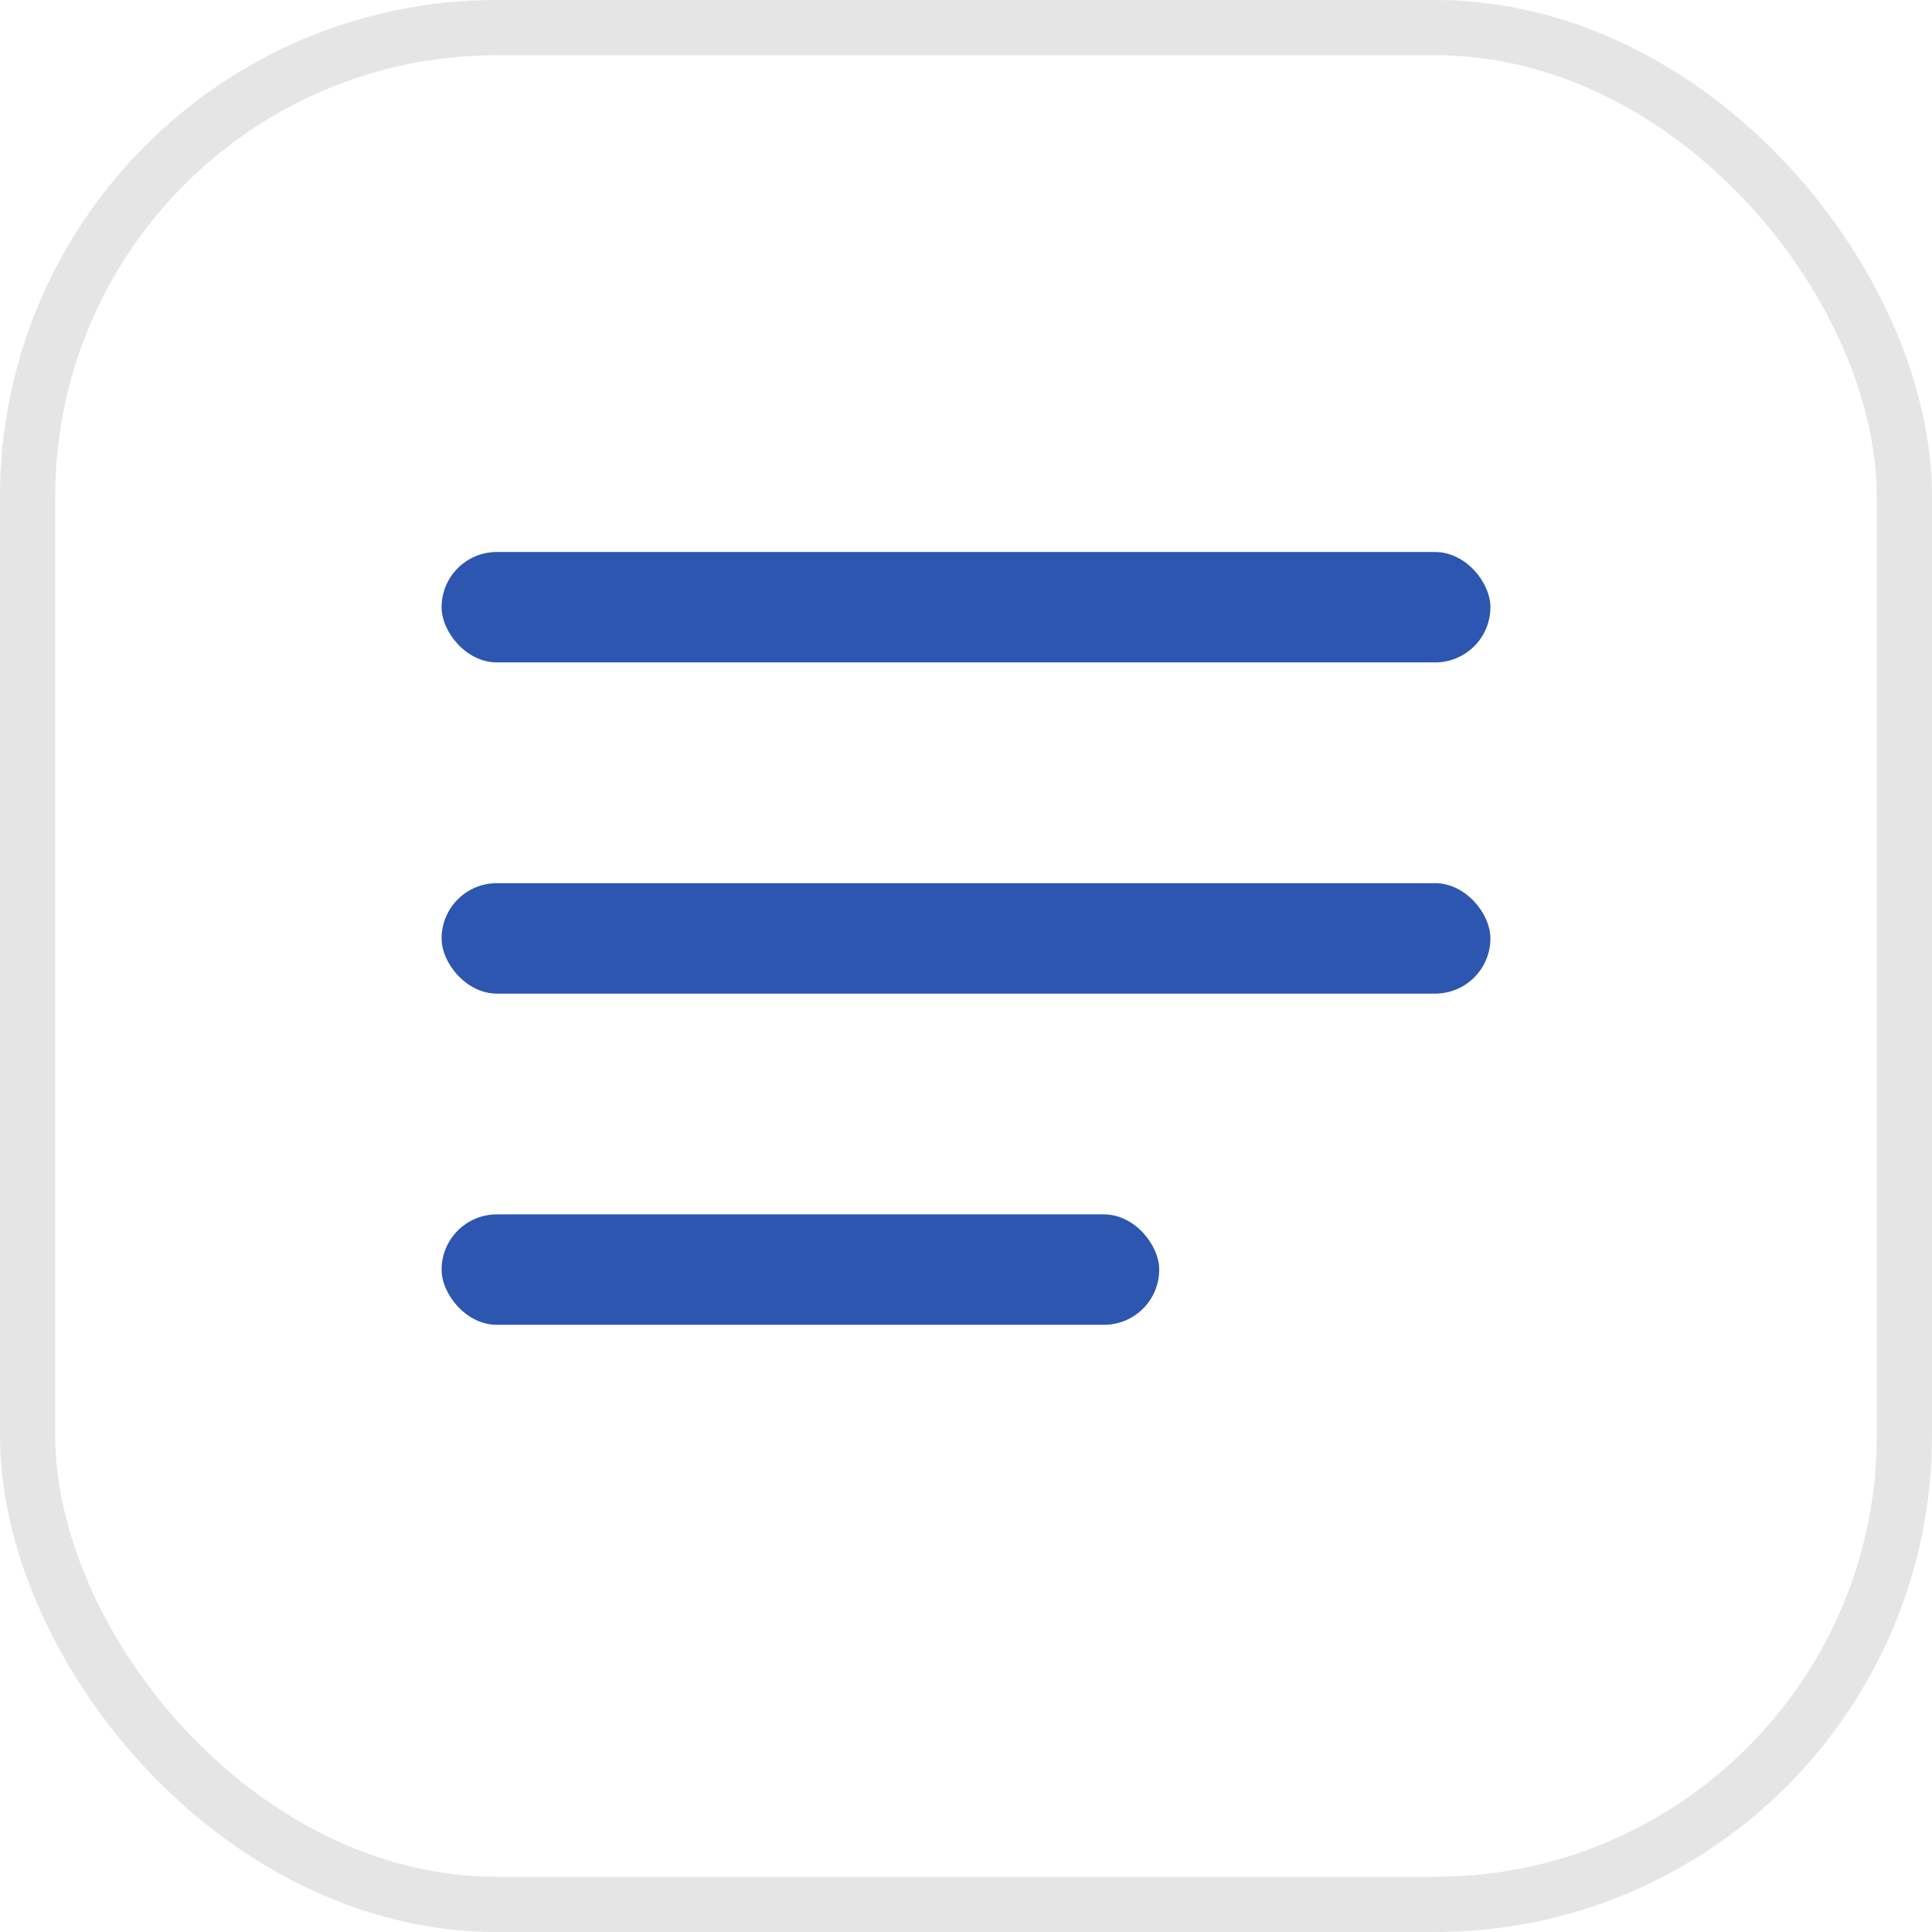 <?xml version="1.0" encoding="UTF-8"?> <svg xmlns="http://www.w3.org/2000/svg" width="35" height="35" viewBox="0 0 35 35" fill="none"><rect x="0.5" y="0.5" width="34" height="34" rx="8.5" stroke="#CCCCCC" stroke-opacity="0.5"></rect><rect x="8" y="10" width="19" height="2" rx="1" fill="#2C56AF"></rect><rect x="8" y="16" width="19" height="2" rx="1" fill="#2C56AF"></rect><rect x="8" y="22" width="13" height="2" rx="1" fill="#2C56AF"></rect></svg> 